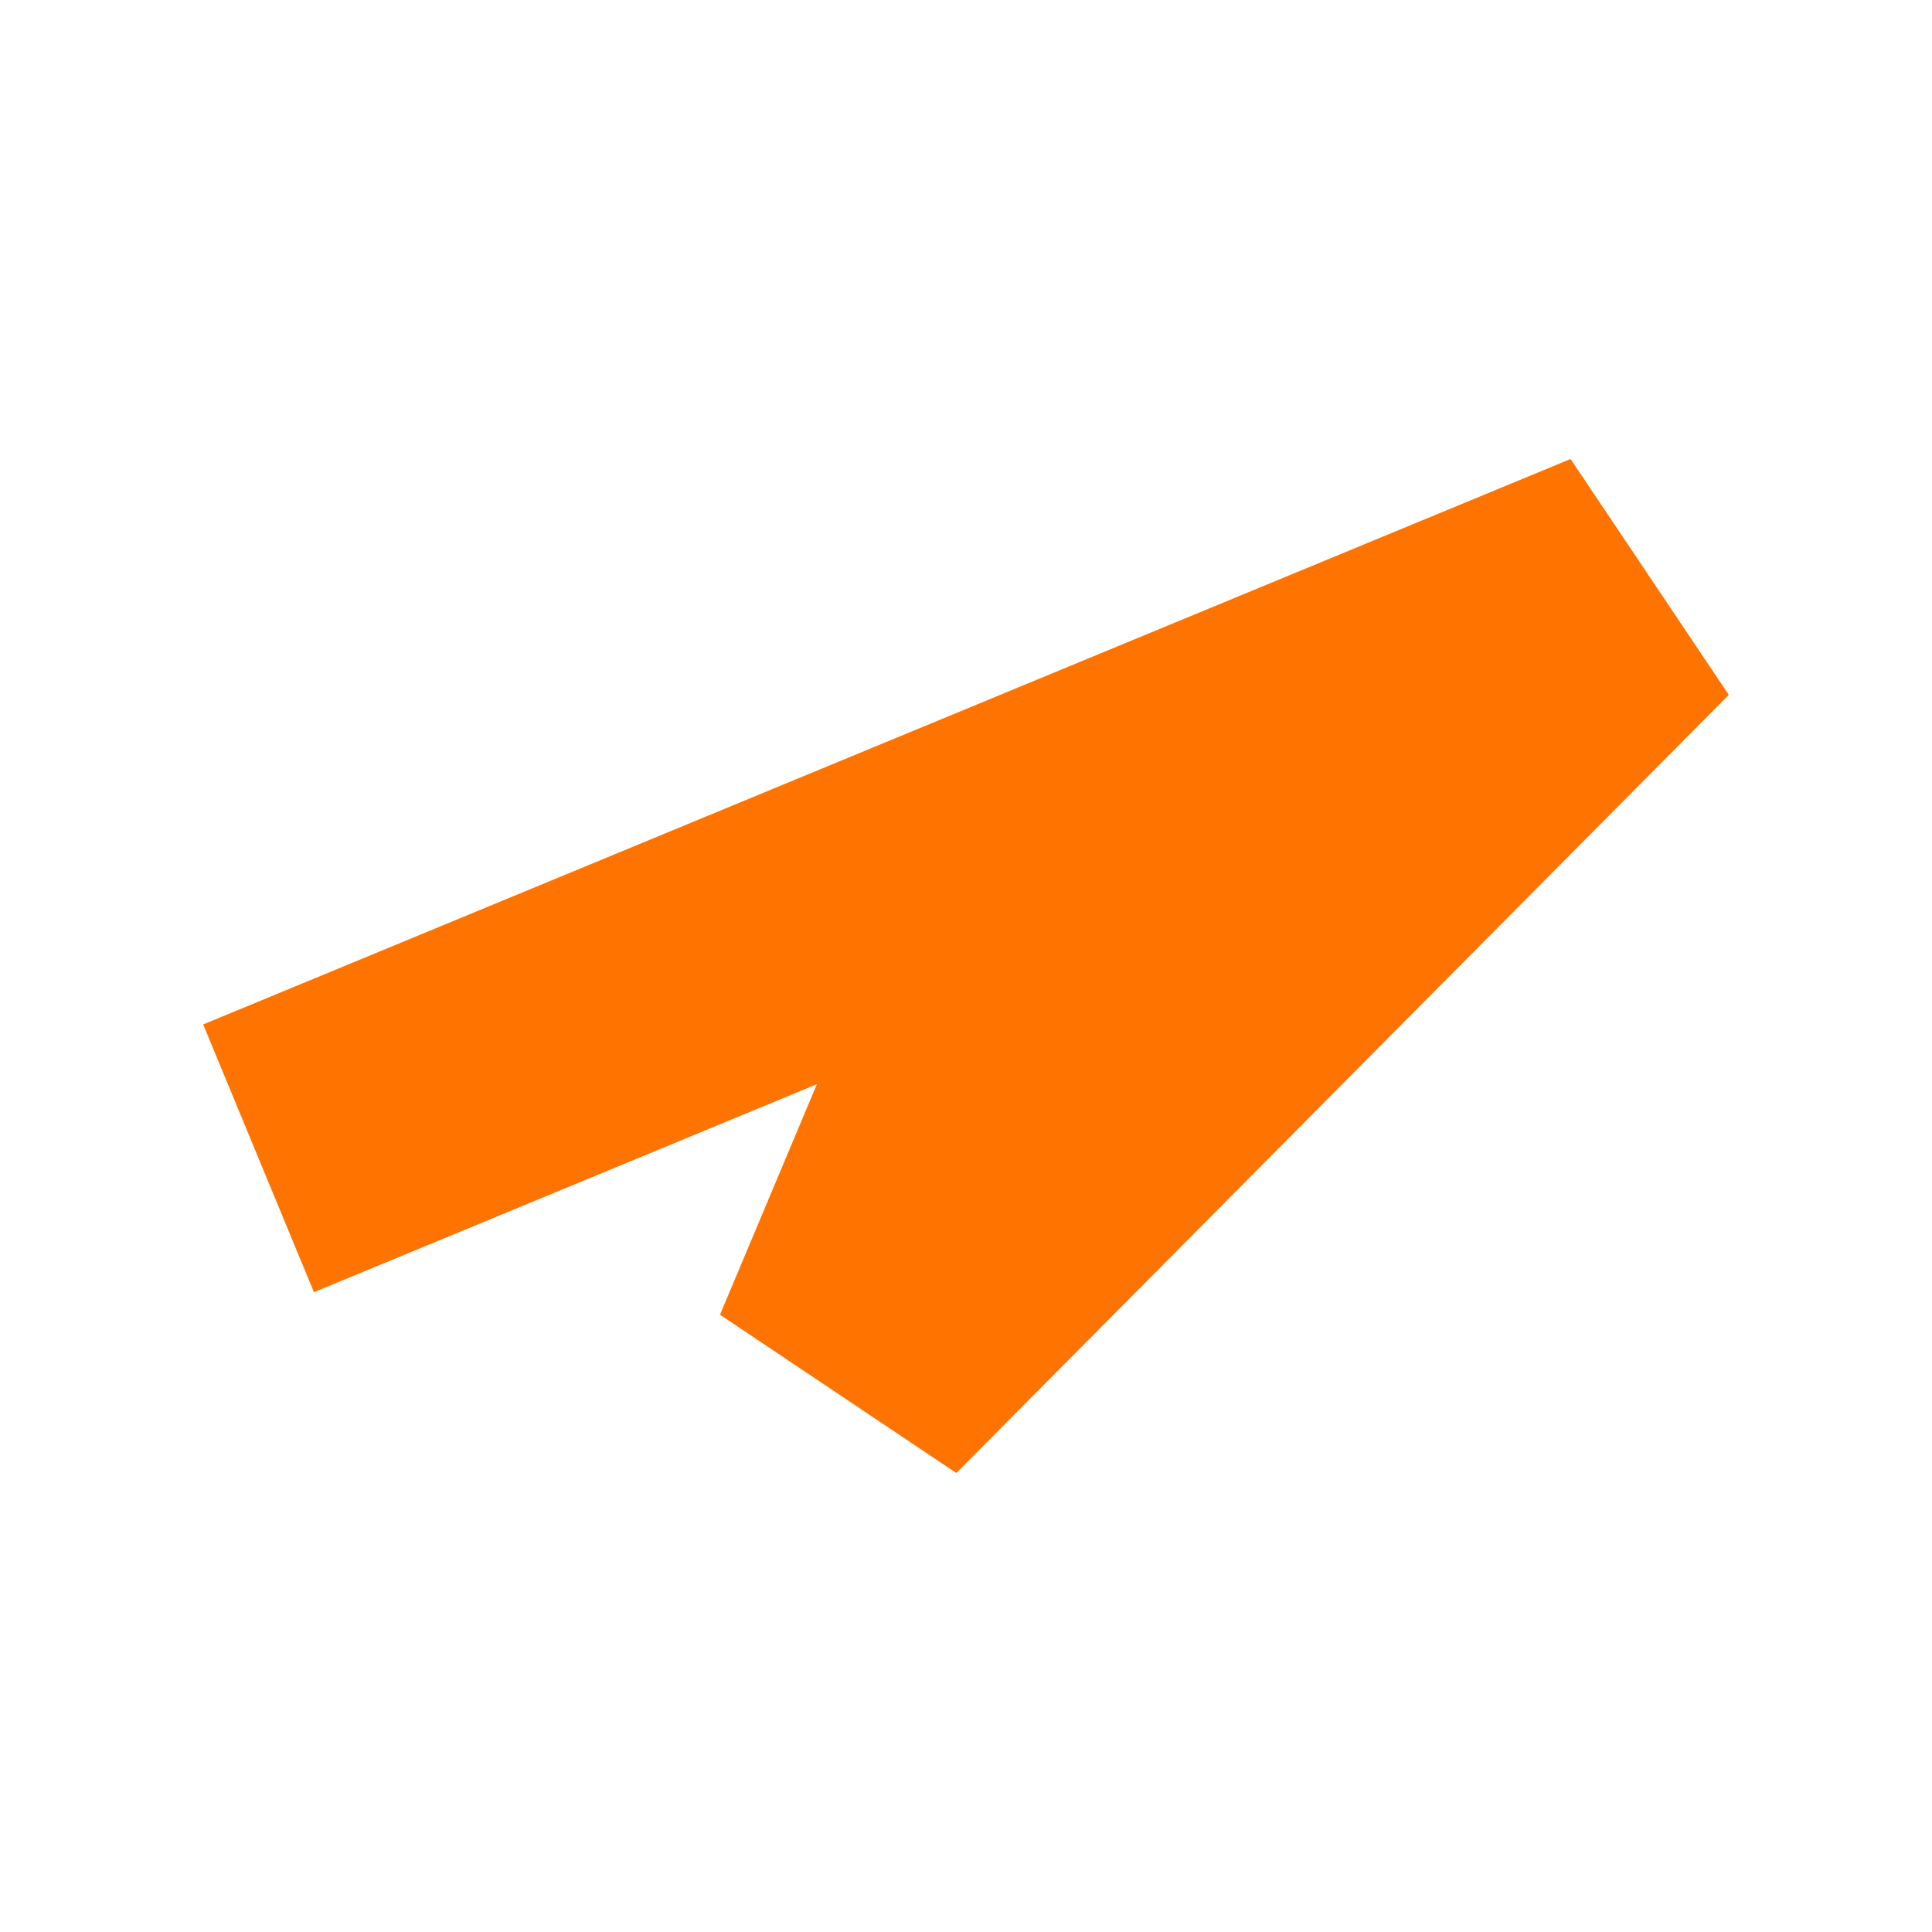 <?xml version="1.0" encoding="UTF-8"?>
<svg id="Layer_1" data-name="Layer 1" xmlns="http://www.w3.org/2000/svg" viewBox="0 0 120 120">
  <defs>
    <style>
      .cls-1 {
        fill: #ff7300;
      }
    </style>
  </defs>
  <polygon class="cls-1" points="97.55 28.51 12.62 63.63 19.5 80.26 50.74 67.34 44.72 81.66 59.4 91.49 107.38 43.16 97.55 28.51"/>
</svg>